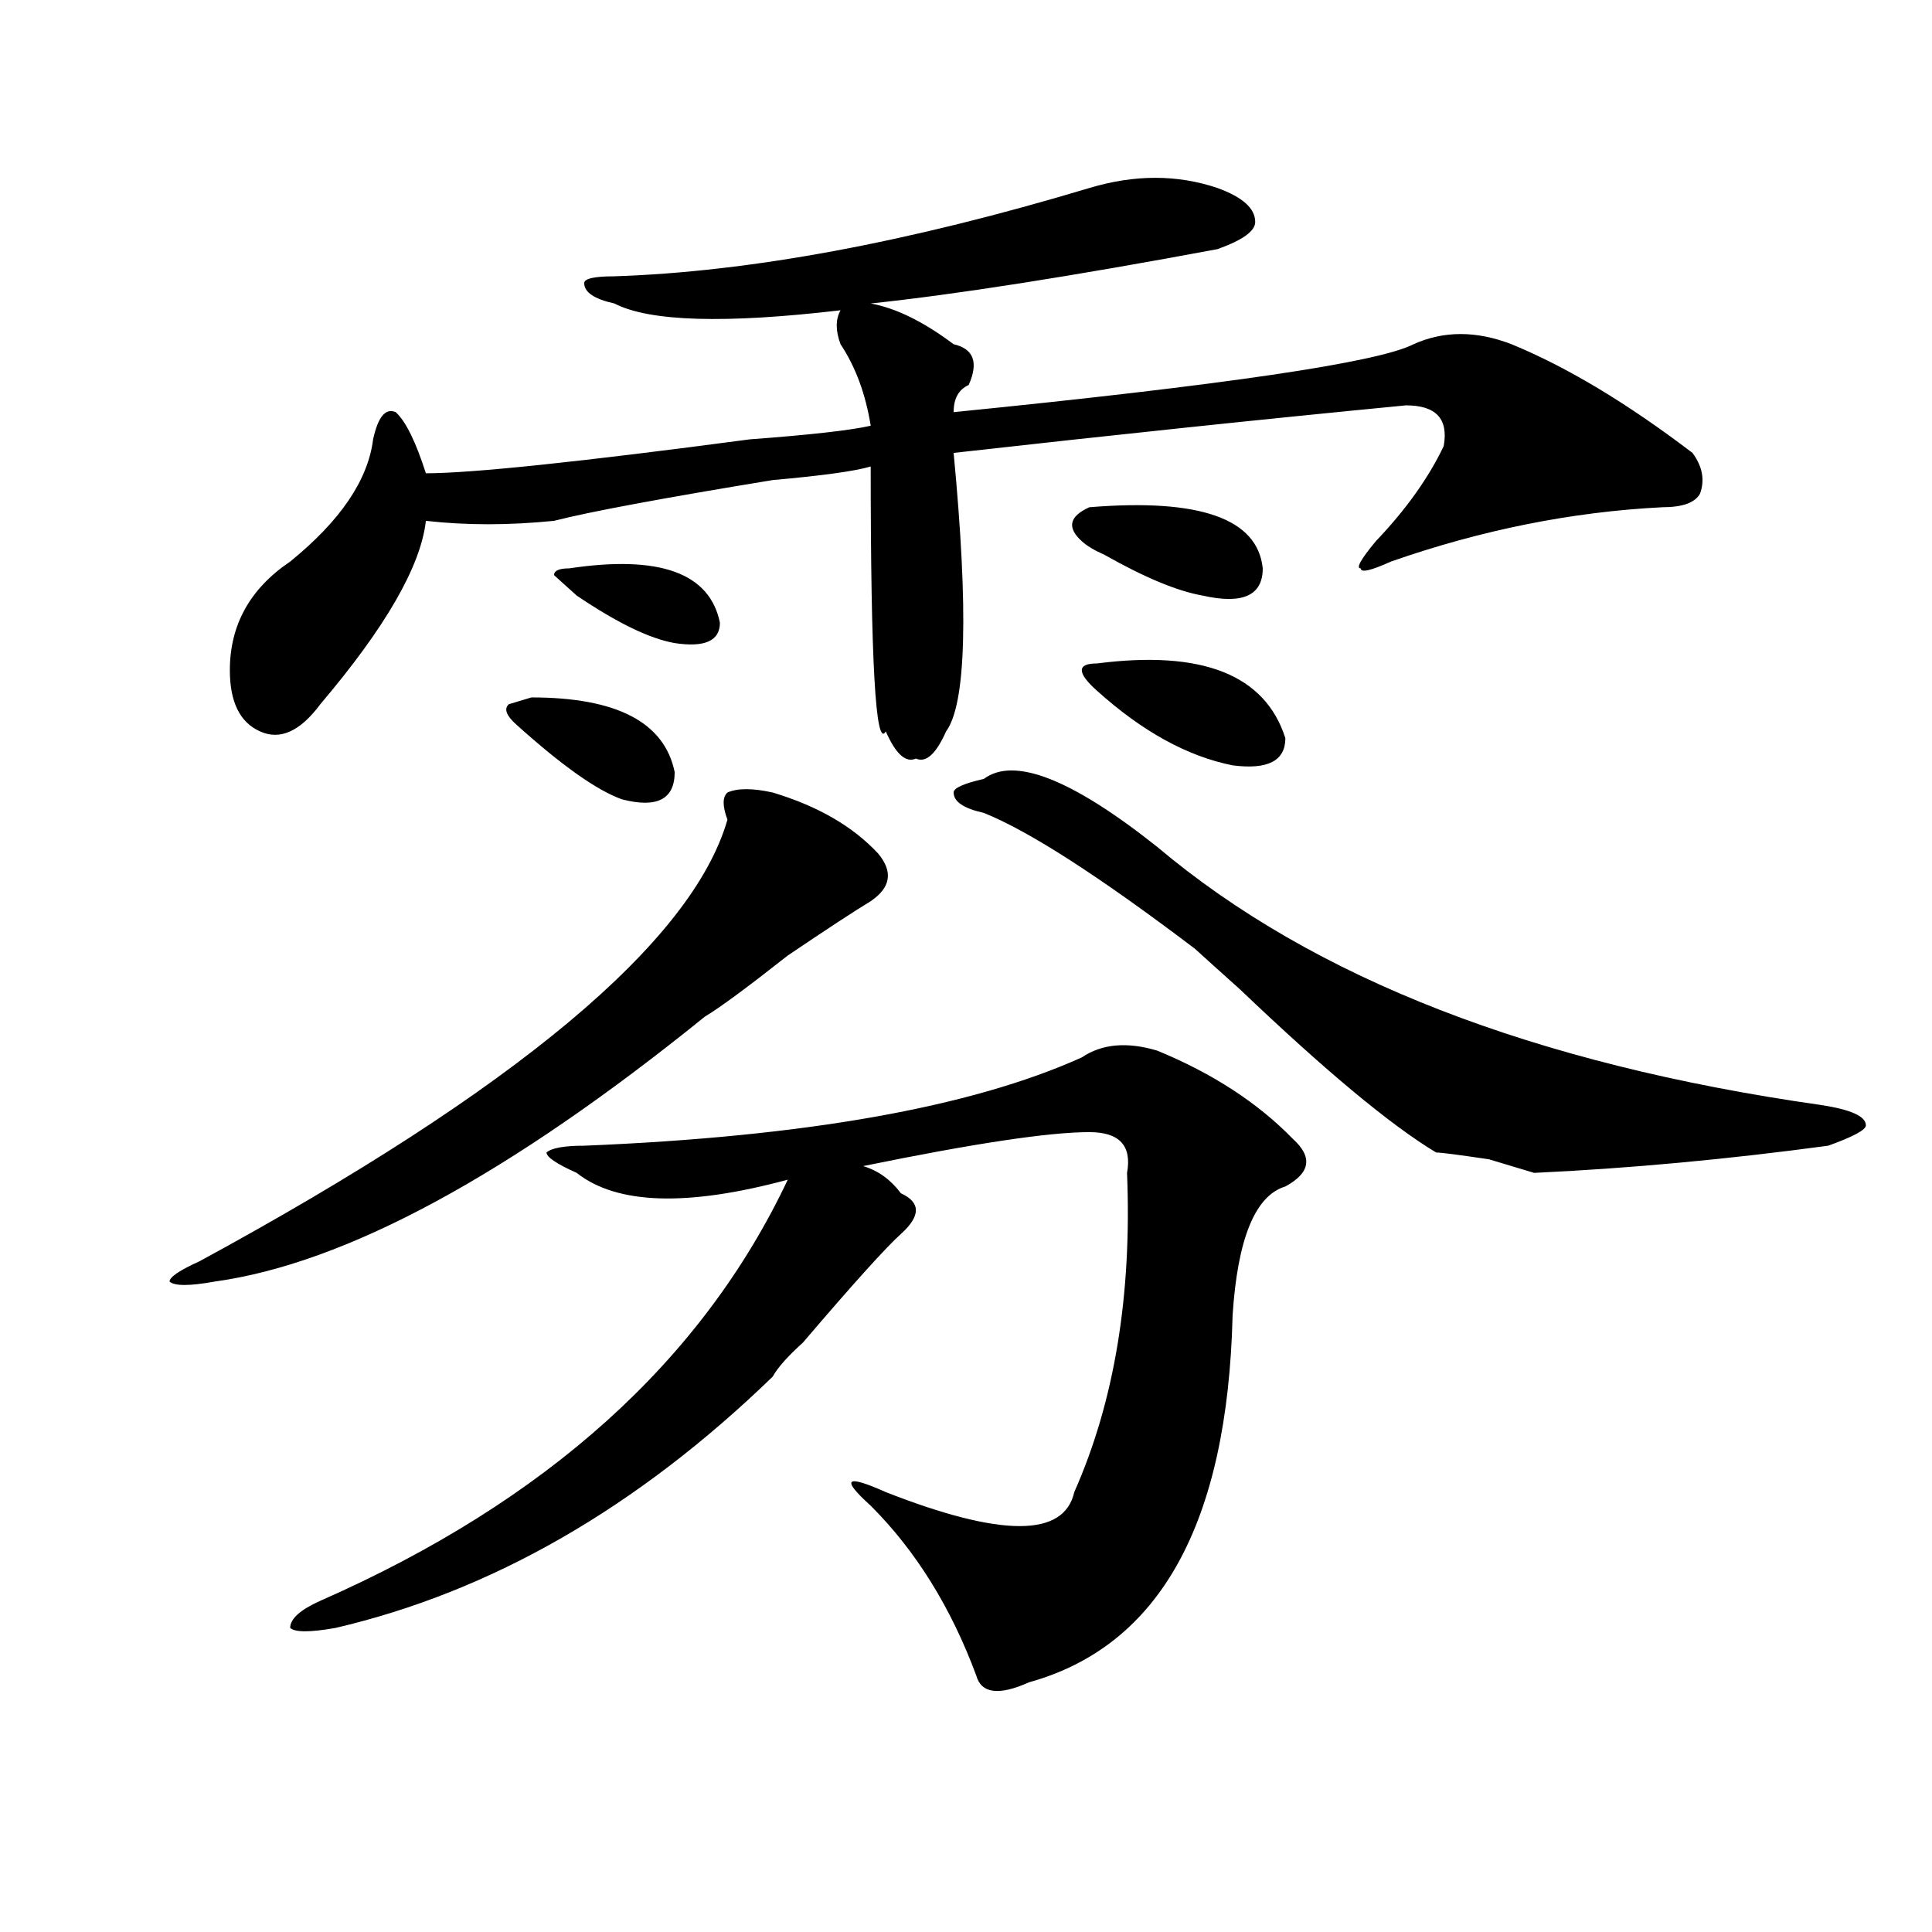 <?xml version="1.0" encoding="utf-8"?>
<!-- Generator: Adobe Illustrator 16.0.0, SVG Export Plug-In . SVG Version: 6.00 Build 0)  -->
<!DOCTYPE svg PUBLIC "-//W3C//DTD SVG 1.1//EN" "http://www.w3.org/Graphics/SVG/1.1/DTD/svg11.dtd">
<svg version="1.1" id="图层_1" xmlns="http://www.w3.org/2000/svg" xmlns:xlink="http://www.w3.org/1999/xlink" x="0px" y="0px"
	 width="1000px" height="1000px" viewBox="0 0 1000 1000" enable-background="new 0 0 1000 1000" xml:space="preserve">
<path d="M399.941,410.203c23.414,7.031,41.585,17.578,54.633,31.641c7.805,9.394,6.464,17.578-3.902,24.609
	c-7.805,4.725-22.134,14.063-42.926,28.125c-20.853,16.425-35.121,26.972-42.926,31.641
	C263.359,608.287,178.788,653.99,111.168,663.328c-13.048,2.362-20.853,2.362-23.414,0c0-2.307,5.183-5.822,15.609-10.547
	c163.898-89.044,254.933-165.234,273.164-228.516c-2.622-7.031-2.622-11.7,0-14.063C381.71,407.896,389.515,407.896,399.941,410.203
	z M563.84,97.313c23.414-7.031,45.487-7.031,66.34,0c12.987,4.725,19.512,10.547,19.512,17.578c0,4.725-6.524,9.394-19.512,14.063
	c-75.485,14.063-135.302,23.456-179.508,28.125c12.987,2.362,27.316,9.394,42.926,21.094c10.366,2.362,12.987,9.394,7.805,21.094
	c-5.243,2.362-7.805,7.031-7.805,14.063c140.484-14.063,219.812-25.763,238.043-35.156c15.609-7.031,32.499-7.031,50.73,0
	c28.597,11.756,59.815,30.487,93.656,56.25c5.183,7.031,6.464,14.063,3.902,21.094c-2.622,4.725-9.146,7.031-19.512,7.031
	c-46.828,2.362-93.656,11.756-140.484,28.125c-10.427,4.725-15.609,5.878-15.609,3.516c-2.622,0,0-4.669,7.805-14.063
	c15.609-16.369,27.316-32.794,35.121-49.219c2.562-14.063-3.902-21.094-19.512-21.094c-72.864,7.031-150.911,15.271-234.141,24.609
	c7.805,82.068,6.464,130.078-3.902,144.141c-5.243,11.756-10.427,16.425-15.609,14.063c-5.243,2.362-10.427-2.307-15.609-14.063
	c-5.243,9.394-7.805-36.31-7.805-137.109c-7.805,2.362-24.755,4.725-50.73,7.031c-57.255,9.394-94.997,16.425-113.168,21.094
	c-23.414,2.362-45.548,2.362-66.34,0c-2.622,23.456-20.853,55.097-54.633,94.922c-10.427,14.063-20.853,18.787-31.219,14.063
	c-10.427-4.669-15.609-15.216-15.609-31.641c0-23.4,10.366-42.188,31.219-56.25c25.976-21.094,40.304-42.188,42.926-63.281
	c2.562-11.7,6.464-16.369,11.707-14.063c5.183,4.725,10.366,15.271,15.609,31.641c23.414,0,79.327-5.822,167.801-17.578
	c31.219-2.307,52.011-4.669,62.438-7.031c-2.622-16.369-7.805-30.432-15.609-42.188c-2.622-7.031-2.622-12.854,0-17.578
	c-59.876,7.031-98.899,5.878-117.07-3.516c-10.427-2.307-15.609-5.822-15.609-10.547c0-2.307,5.183-3.516,15.609-3.516
	C388.234,140.709,470.184,125.438,563.84,97.313z M302.383,593.016c114.448-4.669,200.3-19.885,257.555-45.703
	c10.366-7.031,23.414-8.185,39.023-3.516c28.597,11.756,52.011,26.972,70.242,45.703c10.366,9.394,9.085,17.578-3.902,24.609
	c-15.609,4.725-24.755,26.972-27.316,66.797c-2.622,107.831-37.743,171.057-105.363,189.844
	c-15.609,7.031-24.755,5.822-27.316-3.516c-13.048-35.156-31.219-64.49-54.633-87.891c-15.609-14.063-13.048-16.369,7.805-7.031
	c59.815,23.456,92.315,23.456,97.559,0c20.792-46.856,29.878-101.953,27.316-165.234c2.562-14.063-3.902-21.094-19.512-21.094
	c-20.853,0-59.876,5.878-117.07,17.578c7.805,2.362,14.269,7.031,19.512,14.063c10.366,4.725,10.366,11.756,0,21.094
	c-7.805,7.031-24.755,25.818-50.73,56.25c-7.805,7.031-13.048,12.909-15.609,17.578c-70.242,68.006-145.728,111.291-226.336,130.078
	c-13.048,2.307-20.853,2.307-23.414,0c0-4.725,5.183-9.394,15.609-14.063c117.07-51.525,197.679-124.2,241.945-217.969
	c-52.071,14.063-88.474,12.909-109.266-3.516c-10.427-4.669-15.609-8.185-15.609-10.547
	C285.433,594.225,291.956,593.016,302.383,593.016z M275.066,360.984c44.206,0,68.901,12.909,74.145,38.672
	c0,14.063-9.146,18.787-27.316,14.063c-13.048-4.669-31.219-17.578-54.633-38.672c-5.243-4.669-6.524-8.185-3.902-10.547
	L275.066,360.984z M294.578,294.188c46.828-7.031,72.804,2.362,78.047,28.125c0,9.394-7.805,12.909-23.414,10.547
	c-13.048-2.307-29.938-10.547-50.73-24.609l-3.902-3.516l-7.805-7.031C286.773,295.396,289.335,294.188,294.578,294.188z
	 M509.207,403.172c15.609-11.7,45.487,0,89.754,35.156c80.608,68.006,195.117,112.5,343.406,133.594
	c15.609,2.362,23.414,5.878,23.414,10.547c0,2.362-6.524,5.878-19.512,10.547c-52.071,7.031-102.802,11.756-152.191,14.063
	l-23.414-7.031c-15.609-2.307-24.755-3.516-27.316-3.516c-23.414-14.063-57.255-42.188-101.461-84.375
	c-10.427-9.338-18.231-16.369-23.414-21.094c-49.45-37.463-85.852-60.919-109.266-70.313c-10.427-2.307-15.609-5.822-15.609-10.547
	C493.598,407.896,498.78,405.534,509.207,403.172z M563.84,262.547c57.194-4.669,87.132,5.878,89.754,31.641
	c0,14.063-10.427,18.787-31.219,14.063c-13.048-2.307-29.938-9.338-50.73-21.094c-5.243-2.307-9.146-4.669-11.707-7.031
	C552.133,273.094,553.413,267.271,563.84,262.547z M567.742,343.406c54.633-7.031,87.132,5.878,97.559,38.672
	c0,11.756-9.146,16.425-27.316,14.063c-23.414-4.669-46.828-17.578-70.242-38.672c-5.243-4.669-7.805-8.185-7.805-10.547
	C559.938,344.615,562.499,343.406,567.742,343.406z"/>
</svg>
